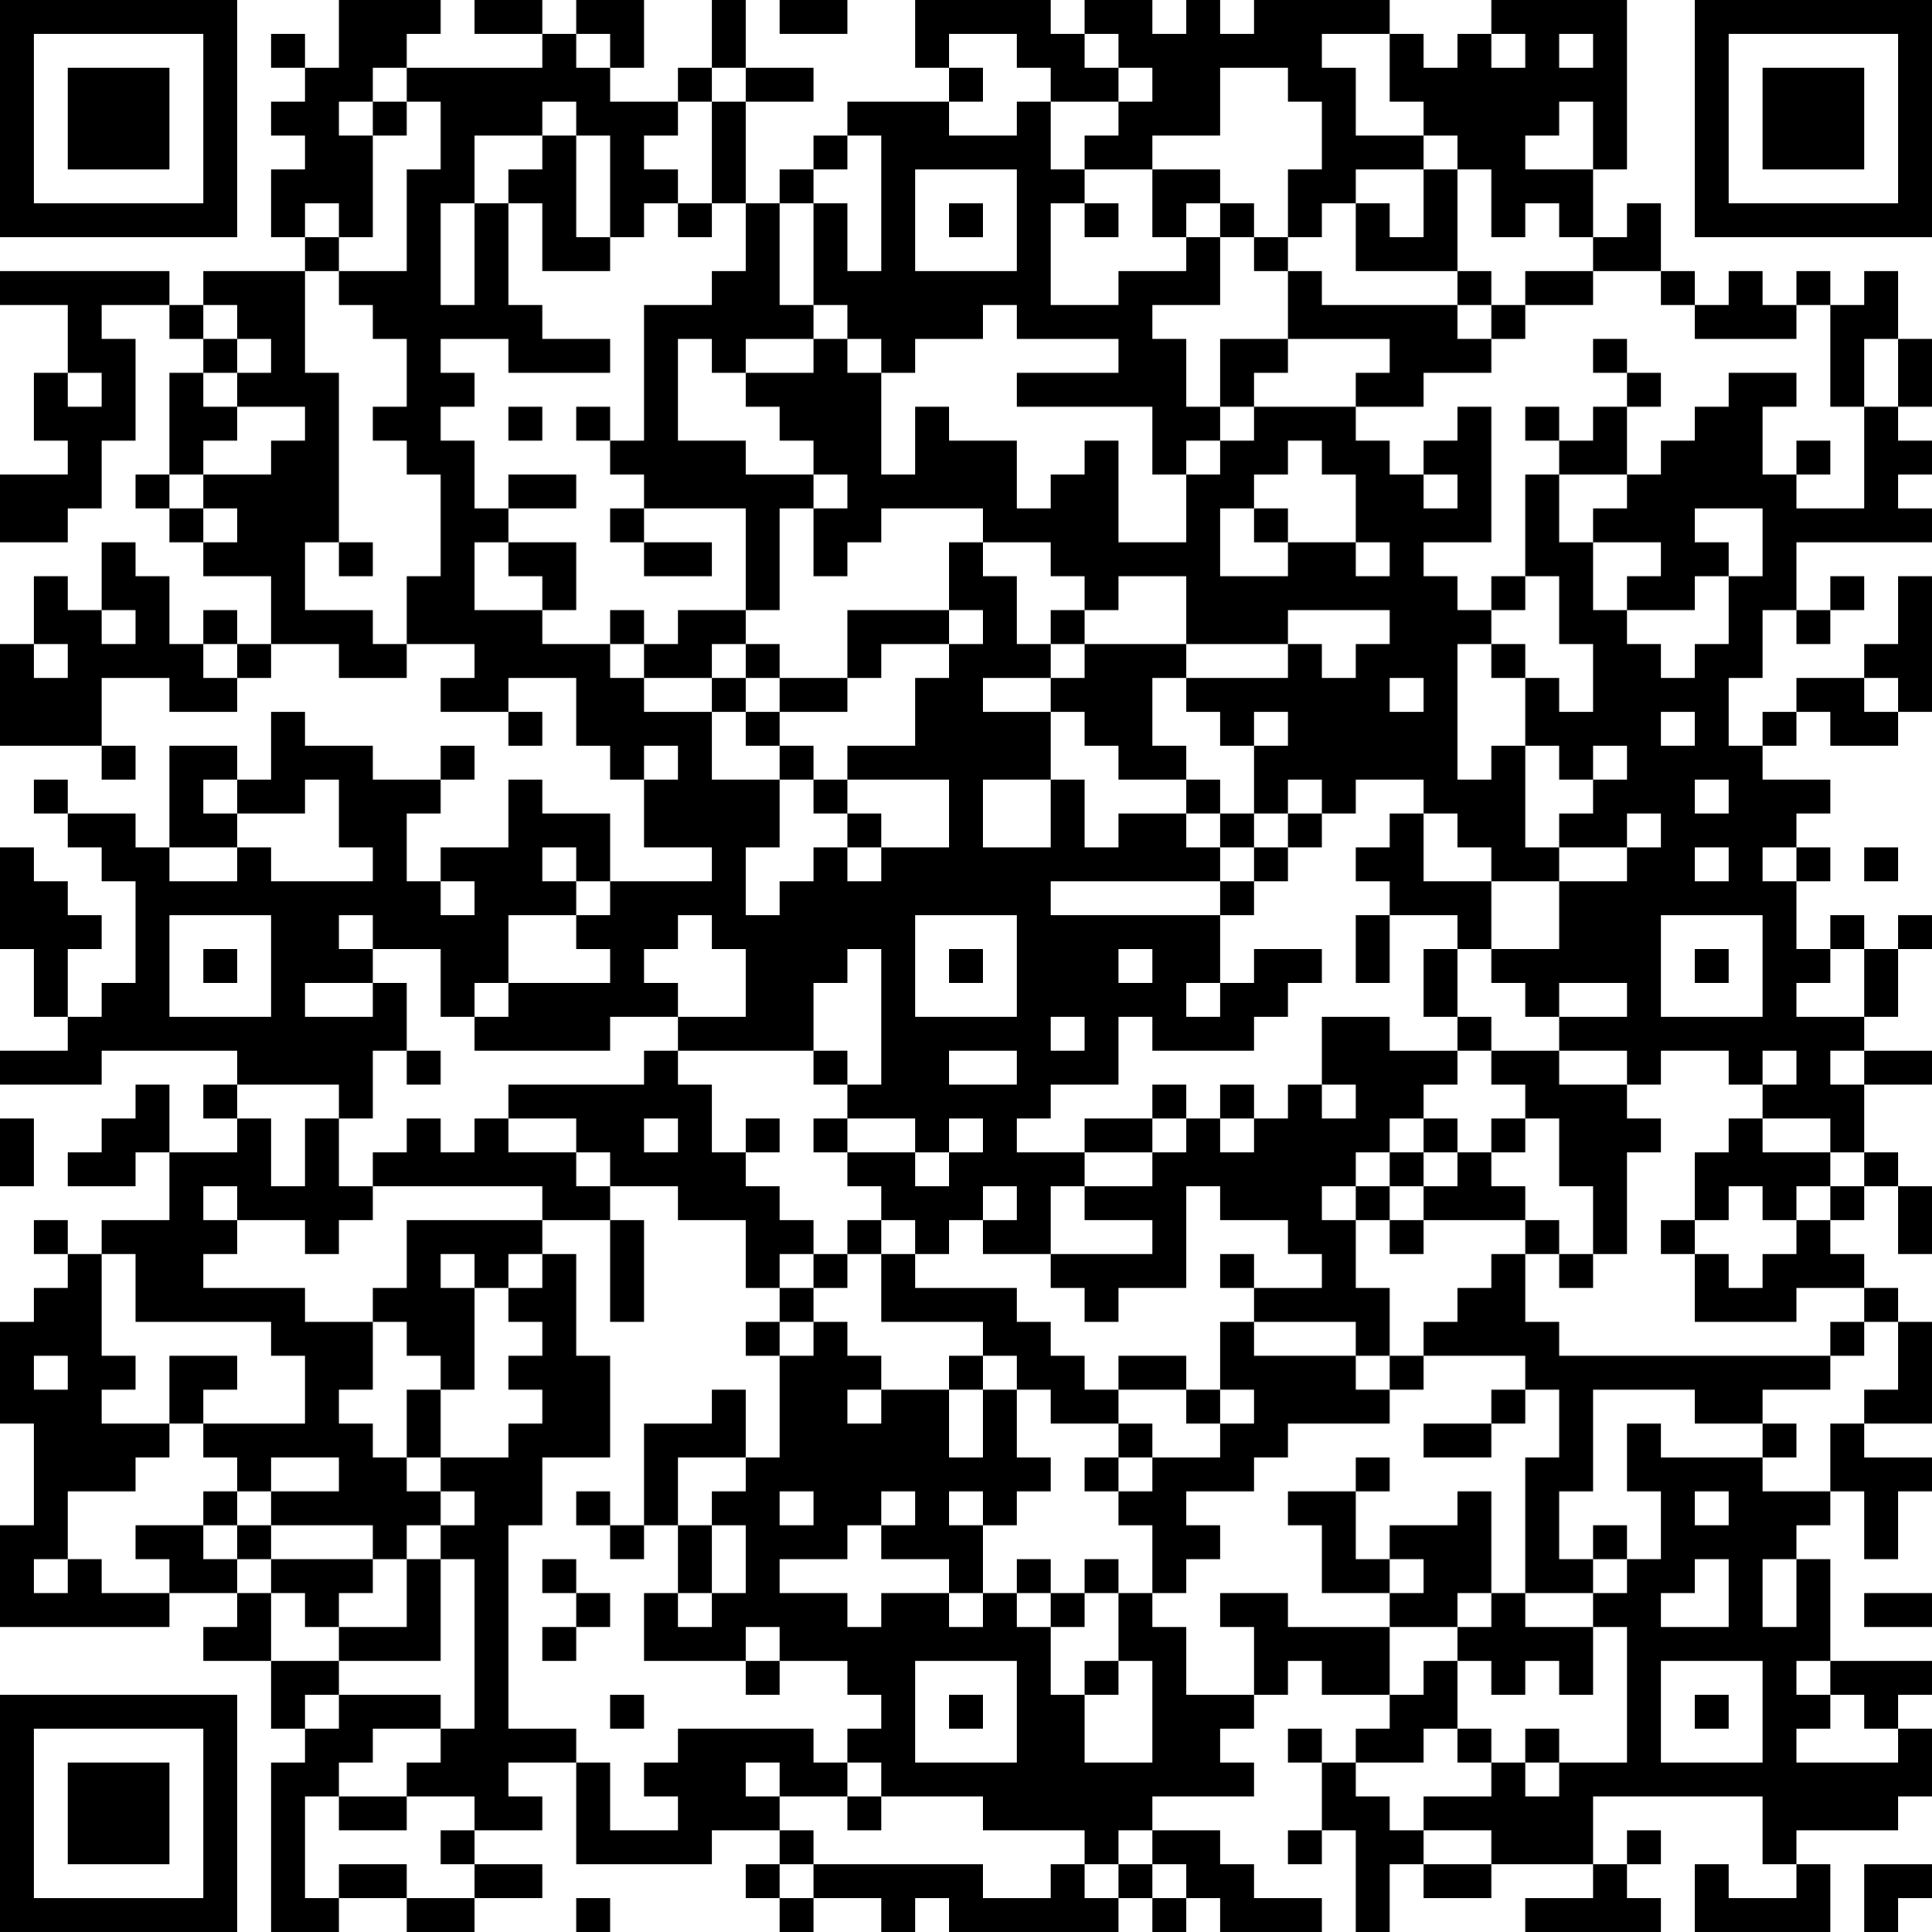 <?xml version="1.0" encoding="UTF-8"?>
<svg xmlns="http://www.w3.org/2000/svg" version="1.1" width="160" height="160" viewBox="0 0 160 160"><rect x="0" y="0" width="160" height="160" fill="#ffffff"/><g transform="scale(2.807)"><g transform="translate(0,0)"><path fill-rule="evenodd" d="M10 0L10 2L9 2L9 1L8 1L8 2L9 2L9 3L8 3L8 4L9 4L9 5L8 5L8 7L9 7L9 8L6 8L6 9L5 9L5 8L0 8L0 9L2 9L2 11L1 11L1 13L2 13L2 14L0 14L0 16L2 16L2 15L3 15L3 13L4 13L4 10L3 10L3 9L5 9L5 10L6 10L6 11L5 11L5 14L4 14L4 15L5 15L5 16L6 16L6 17L8 17L8 19L7 19L7 18L6 18L6 19L5 19L5 17L4 17L4 16L3 16L3 18L2 18L2 17L1 17L1 19L0 19L0 22L3 22L3 23L4 23L4 22L3 22L3 20L5 20L5 21L7 21L7 20L8 20L8 19L10 19L10 20L12 20L12 19L14 19L14 20L13 20L13 21L15 21L15 22L16 22L16 21L15 21L15 20L17 20L17 22L18 22L18 23L19 23L19 25L21 25L21 26L18 26L18 24L16 24L16 23L15 23L15 25L13 25L13 26L12 26L12 24L13 24L13 23L14 23L14 22L13 22L13 23L11 23L11 22L9 22L9 21L8 21L8 23L7 23L7 22L5 22L5 25L4 25L4 24L2 24L2 23L1 23L1 24L2 24L2 25L3 25L3 26L4 26L4 29L3 29L3 30L2 30L2 28L3 28L3 27L2 27L2 26L1 26L1 25L0 25L0 28L1 28L1 30L2 30L2 31L0 31L0 32L3 32L3 31L7 31L7 32L6 32L6 33L7 33L7 34L5 34L5 32L4 32L4 33L3 33L3 34L2 34L2 35L4 35L4 34L5 34L5 36L3 36L3 37L2 37L2 36L1 36L1 37L2 37L2 38L1 38L1 39L0 39L0 42L1 42L1 45L0 45L0 48L5 48L5 47L7 47L7 48L6 48L6 49L8 49L8 51L9 51L9 52L8 52L8 57L10 57L10 56L12 56L12 57L14 57L14 56L16 56L16 55L14 55L14 54L16 54L16 53L15 53L15 52L17 52L17 55L21 55L21 54L23 54L23 55L22 55L22 56L23 56L23 57L24 57L24 56L26 56L26 57L27 57L27 56L28 56L28 57L33 57L33 56L34 56L34 57L35 57L35 56L36 56L36 57L39 57L39 56L37 56L37 55L36 55L36 54L34 54L34 53L37 53L37 52L36 52L36 51L37 51L37 50L38 50L38 49L39 49L39 50L41 50L41 51L40 51L40 52L39 52L39 51L38 51L38 52L39 52L39 54L38 54L38 55L39 55L39 54L40 54L40 57L41 57L41 55L42 55L42 56L44 56L44 55L47 55L47 56L45 56L45 57L49 57L49 56L48 56L48 55L49 55L49 54L48 54L48 55L47 55L47 53L52 53L52 55L53 55L53 56L51 56L51 55L50 55L50 57L54 57L54 55L53 55L53 54L56 54L56 53L57 53L57 51L56 51L56 50L57 50L57 49L54 49L54 46L53 46L53 45L54 45L54 44L55 44L55 46L56 46L56 44L57 44L57 43L55 43L55 42L57 42L57 39L56 39L56 38L55 38L55 37L54 37L54 36L55 36L55 35L56 35L56 37L57 37L57 35L56 35L56 34L55 34L55 32L57 32L57 31L55 31L55 30L56 30L56 28L57 28L57 27L56 27L56 28L55 28L55 27L54 27L54 28L53 28L53 26L54 26L54 25L53 25L53 24L54 24L54 23L52 23L52 22L53 22L53 21L54 21L54 22L56 22L56 21L57 21L57 17L56 17L56 19L55 19L55 20L53 20L53 21L52 21L52 22L51 22L51 20L52 20L52 18L53 18L53 19L54 19L54 18L55 18L55 17L54 17L54 18L53 18L53 16L57 16L57 15L56 15L56 14L57 14L57 13L56 13L56 12L57 12L57 10L56 10L56 8L55 8L55 9L54 9L54 8L53 8L53 9L52 9L52 8L51 8L51 9L50 9L50 8L49 8L49 6L48 6L48 7L47 7L47 5L48 5L48 0L44 0L44 1L43 1L43 2L42 2L42 1L41 1L41 0L37 0L37 1L36 1L36 0L35 0L35 1L34 1L34 0L32 0L32 1L31 1L31 0L27 0L27 2L28 2L28 3L25 3L25 4L24 4L24 5L23 5L23 6L22 6L22 3L24 3L24 2L22 2L22 0L21 0L21 2L20 2L20 3L18 3L18 2L19 2L19 0L17 0L17 1L16 1L16 0L14 0L14 1L16 1L16 2L12 2L12 1L13 1L13 0ZM23 0L23 1L25 1L25 0ZM17 1L17 2L18 2L18 1ZM28 1L28 2L29 2L29 3L28 3L28 4L30 4L30 3L31 3L31 5L32 5L32 6L31 6L31 9L33 9L33 8L35 8L35 7L36 7L36 9L34 9L34 10L35 10L35 12L36 12L36 13L35 13L35 14L34 14L34 12L30 12L30 11L33 11L33 10L30 10L30 9L29 9L29 10L27 10L27 11L26 11L26 10L25 10L25 9L24 9L24 6L25 6L25 8L26 8L26 4L25 4L25 5L24 5L24 6L23 6L23 9L24 9L24 10L22 10L22 11L21 11L21 10L20 10L20 13L22 13L22 14L24 14L24 15L23 15L23 18L22 18L22 15L19 15L19 14L18 14L18 13L19 13L19 9L21 9L21 8L22 8L22 6L21 6L21 3L22 3L22 2L21 2L21 3L20 3L20 4L19 4L19 5L20 5L20 6L19 6L19 7L18 7L18 4L17 4L17 3L16 3L16 4L14 4L14 6L13 6L13 9L14 9L14 6L15 6L15 9L16 9L16 10L18 10L18 11L15 11L15 10L13 10L13 11L14 11L14 12L13 12L13 13L14 13L14 15L15 15L15 16L14 16L14 18L16 18L16 19L18 19L18 20L19 20L19 21L21 21L21 23L23 23L23 25L22 25L22 27L23 27L23 26L24 26L24 25L25 25L25 26L26 26L26 25L28 25L28 23L25 23L25 22L27 22L27 20L28 20L28 19L29 19L29 18L28 18L28 16L29 16L29 17L30 17L30 19L31 19L31 20L29 20L29 21L31 21L31 23L29 23L29 25L31 25L31 23L32 23L32 25L33 25L33 24L35 24L35 25L36 25L36 26L31 26L31 27L36 27L36 29L35 29L35 30L36 30L36 29L37 29L37 28L39 28L39 29L38 29L38 30L37 30L37 31L34 31L34 30L33 30L33 32L31 32L31 33L30 33L30 34L32 34L32 35L31 35L31 37L29 37L29 36L30 36L30 35L29 35L29 36L28 36L28 37L27 37L27 36L26 36L26 35L25 35L25 34L27 34L27 35L28 35L28 34L29 34L29 33L28 33L28 34L27 34L27 33L25 33L25 32L26 32L26 28L25 28L25 29L24 29L24 31L20 31L20 30L22 30L22 28L21 28L21 27L20 27L20 28L19 28L19 29L20 29L20 30L18 30L18 31L14 31L14 30L15 30L15 29L18 29L18 28L17 28L17 27L18 27L18 26L17 26L17 25L16 25L16 26L17 26L17 27L15 27L15 29L14 29L14 30L13 30L13 28L11 28L11 27L10 27L10 28L11 28L11 29L9 29L9 30L11 30L11 29L12 29L12 31L11 31L11 33L10 33L10 32L7 32L7 33L8 33L8 35L9 35L9 33L10 33L10 35L11 35L11 36L10 36L10 37L9 37L9 36L7 36L7 35L6 35L6 36L7 36L7 37L6 37L6 38L9 38L9 39L11 39L11 41L10 41L10 42L11 42L11 43L12 43L12 44L13 44L13 45L12 45L12 46L11 46L11 45L8 45L8 44L10 44L10 43L8 43L8 44L7 44L7 43L6 43L6 42L9 42L9 40L8 40L8 39L4 39L4 37L3 37L3 40L4 40L4 41L3 41L3 42L5 42L5 43L4 43L4 44L2 44L2 46L1 46L1 47L2 47L2 46L3 46L3 47L5 47L5 46L4 46L4 45L6 45L6 46L7 46L7 47L8 47L8 49L10 49L10 50L9 50L9 51L10 51L10 50L13 50L13 51L11 51L11 52L10 52L10 53L9 53L9 56L10 56L10 55L12 55L12 56L14 56L14 55L13 55L13 54L14 54L14 53L12 53L12 52L13 52L13 51L14 51L14 46L13 46L13 45L14 45L14 44L13 44L13 43L15 43L15 42L16 42L16 41L15 41L15 40L16 40L16 39L15 39L15 38L16 38L16 37L17 37L17 40L18 40L18 43L16 43L16 45L15 45L15 51L17 51L17 52L18 52L18 54L20 54L20 53L19 53L19 52L20 52L20 51L24 51L24 52L25 52L25 53L23 53L23 52L22 52L22 53L23 53L23 54L24 54L24 55L23 55L23 56L24 56L24 55L29 55L29 56L31 56L31 55L32 55L32 56L33 56L33 55L34 55L34 56L35 56L35 55L34 55L34 54L33 54L33 55L32 55L32 54L29 54L29 53L26 53L26 52L25 52L25 51L26 51L26 50L25 50L25 49L23 49L23 48L22 48L22 49L19 49L19 47L20 47L20 48L21 48L21 47L22 47L22 45L21 45L21 44L22 44L22 43L23 43L23 40L24 40L24 39L25 39L25 40L26 40L26 41L25 41L25 42L26 42L26 41L28 41L28 43L29 43L29 41L30 41L30 43L31 43L31 44L30 44L30 45L29 45L29 44L28 44L28 45L29 45L29 47L28 47L28 46L26 46L26 45L27 45L27 44L26 44L26 45L25 45L25 46L23 46L23 47L25 47L25 48L26 48L26 47L28 47L28 48L29 48L29 47L30 47L30 48L31 48L31 50L32 50L32 52L34 52L34 49L33 49L33 47L34 47L34 48L35 48L35 50L37 50L37 48L36 48L36 47L38 47L38 48L41 48L41 50L42 50L42 49L43 49L43 51L42 51L42 52L40 52L40 53L41 53L41 54L42 54L42 55L44 55L44 54L42 54L42 53L44 53L44 52L45 52L45 53L46 53L46 52L48 52L48 48L47 48L47 47L48 47L48 46L49 46L49 44L48 44L48 42L49 42L49 43L52 43L52 44L54 44L54 42L55 42L55 41L56 41L56 39L55 39L55 38L53 38L53 39L50 39L50 37L51 37L51 38L52 38L52 37L53 37L53 36L54 36L54 35L55 35L55 34L54 34L54 33L52 33L52 32L53 32L53 31L52 31L52 32L51 32L51 31L49 31L49 32L48 32L48 31L46 31L46 30L48 30L48 29L46 29L46 30L45 30L45 29L44 29L44 28L46 28L46 26L48 26L48 25L49 25L49 24L48 24L48 25L46 25L46 24L47 24L47 23L48 23L48 22L47 22L47 23L46 23L46 22L45 22L45 20L46 20L46 21L47 21L47 19L46 19L46 17L45 17L45 14L46 14L46 16L47 16L47 18L48 18L48 19L49 19L49 20L50 20L50 19L51 19L51 17L52 17L52 15L50 15L50 16L51 16L51 17L50 17L50 18L48 18L48 17L49 17L49 16L47 16L47 15L48 15L48 14L49 14L49 13L50 13L50 12L51 12L51 11L53 11L53 12L52 12L52 14L53 14L53 15L55 15L55 12L56 12L56 10L55 10L55 12L54 12L54 9L53 9L53 10L50 10L50 9L49 9L49 8L47 8L47 7L46 7L46 6L45 6L45 7L44 7L44 5L43 5L43 4L42 4L42 3L41 3L41 1L39 1L39 2L40 2L40 4L42 4L42 5L40 5L40 6L39 6L39 7L38 7L38 5L39 5L39 3L38 3L38 2L36 2L36 4L34 4L34 5L32 5L32 4L33 4L33 3L34 3L34 2L33 2L33 1L32 1L32 2L33 2L33 3L31 3L31 2L30 2L30 1ZM44 1L44 2L45 2L45 1ZM46 1L46 2L47 2L47 1ZM11 2L11 3L10 3L10 4L11 4L11 7L10 7L10 6L9 6L9 7L10 7L10 8L9 8L9 11L10 11L10 16L9 16L9 18L11 18L11 19L12 19L12 17L13 17L13 14L12 14L12 13L11 13L11 12L12 12L12 10L11 10L11 9L10 9L10 8L12 8L12 5L13 5L13 3L12 3L12 2ZM11 3L11 4L12 4L12 3ZM46 3L46 4L45 4L45 5L47 5L47 3ZM16 4L16 5L15 5L15 6L16 6L16 8L18 8L18 7L17 7L17 4ZM27 5L27 8L30 8L30 5ZM34 5L34 7L35 7L35 6L36 6L36 7L37 7L37 8L38 8L38 10L36 10L36 12L37 12L37 13L36 13L36 14L35 14L35 16L33 16L33 13L32 13L32 14L31 14L31 15L30 15L30 13L28 13L28 12L27 12L27 14L26 14L26 11L25 11L25 10L24 10L24 11L22 11L22 12L23 12L23 13L24 13L24 14L25 14L25 15L24 15L24 17L25 17L25 16L26 16L26 15L29 15L29 16L31 16L31 17L32 17L32 18L31 18L31 19L32 19L32 20L31 20L31 21L32 21L32 22L33 22L33 23L35 23L35 24L36 24L36 25L37 25L37 26L36 26L36 27L37 27L37 26L38 26L38 25L39 25L39 24L40 24L40 23L42 23L42 24L41 24L41 25L40 25L40 26L41 26L41 27L40 27L40 29L41 29L41 27L43 27L43 28L42 28L42 30L43 30L43 31L41 31L41 30L39 30L39 32L38 32L38 33L37 33L37 32L36 32L36 33L35 33L35 32L34 32L34 33L32 33L32 34L34 34L34 35L32 35L32 36L34 36L34 37L31 37L31 38L32 38L32 39L33 39L33 38L35 38L35 35L36 35L36 36L38 36L38 37L39 37L39 38L37 38L37 37L36 37L36 38L37 38L37 39L36 39L36 41L35 41L35 40L33 40L33 41L32 41L32 40L31 40L31 39L30 39L30 38L27 38L27 37L26 37L26 36L25 36L25 37L24 37L24 36L23 36L23 35L22 35L22 34L23 34L23 33L22 33L22 34L21 34L21 32L20 32L20 31L19 31L19 32L15 32L15 33L14 33L14 34L13 34L13 33L12 33L12 34L11 34L11 35L16 35L16 36L12 36L12 38L11 38L11 39L12 39L12 40L13 40L13 41L12 41L12 43L13 43L13 41L14 41L14 38L15 38L15 37L16 37L16 36L18 36L18 39L19 39L19 36L18 36L18 35L20 35L20 36L22 36L22 38L23 38L23 39L22 39L22 40L23 40L23 39L24 39L24 38L25 38L25 37L26 37L26 39L29 39L29 40L28 40L28 41L29 41L29 40L30 40L30 41L31 41L31 42L33 42L33 43L32 43L32 44L33 44L33 45L34 45L34 47L35 47L35 46L36 46L36 45L35 45L35 44L37 44L37 43L38 43L38 42L41 42L41 41L42 41L42 40L45 40L45 41L44 41L44 42L42 42L42 43L44 43L44 42L45 42L45 41L46 41L46 43L45 43L45 47L44 47L44 44L43 44L43 45L41 45L41 46L40 46L40 44L41 44L41 43L40 43L40 44L38 44L38 45L39 45L39 47L41 47L41 48L43 48L43 49L44 49L44 50L45 50L45 49L46 49L46 50L47 50L47 48L45 48L45 47L47 47L47 46L48 46L48 45L47 45L47 46L46 46L46 44L47 44L47 41L50 41L50 42L52 42L52 43L53 43L53 42L52 42L52 41L54 41L54 40L55 40L55 39L54 39L54 40L46 40L46 39L45 39L45 37L46 37L46 38L47 38L47 37L48 37L48 34L49 34L49 33L48 33L48 32L46 32L46 31L44 31L44 30L43 30L43 28L44 28L44 26L46 26L46 25L45 25L45 22L44 22L44 23L43 23L43 19L44 19L44 20L45 20L45 19L44 19L44 18L45 18L45 17L44 17L44 18L43 18L43 17L42 17L42 16L44 16L44 12L43 12L43 13L42 13L42 14L41 14L41 13L40 13L40 12L42 12L42 11L44 11L44 10L45 10L45 9L47 9L47 8L45 8L45 9L44 9L44 8L43 8L43 5L42 5L42 7L41 7L41 6L40 6L40 8L43 8L43 9L39 9L39 8L38 8L38 7L37 7L37 6L36 6L36 5ZM20 6L20 7L21 7L21 6ZM28 6L28 7L29 7L29 6ZM32 6L32 7L33 7L33 6ZM6 9L6 10L7 10L7 11L6 11L6 12L7 12L7 13L6 13L6 14L5 14L5 15L6 15L6 16L7 16L7 15L6 15L6 14L8 14L8 13L9 13L9 12L7 12L7 11L8 11L8 10L7 10L7 9ZM43 9L43 10L44 10L44 9ZM38 10L38 11L37 11L37 12L40 12L40 11L41 11L41 10ZM47 10L47 11L48 11L48 12L47 12L47 13L46 13L46 12L45 12L45 13L46 13L46 14L48 14L48 12L49 12L49 11L48 11L48 10ZM2 11L2 12L3 12L3 11ZM15 12L15 13L16 13L16 12ZM17 12L17 13L18 13L18 12ZM38 13L38 14L37 14L37 15L36 15L36 17L38 17L38 16L40 16L40 17L41 17L41 16L40 16L40 14L39 14L39 13ZM53 13L53 14L54 14L54 13ZM15 14L15 15L17 15L17 14ZM42 14L42 15L43 15L43 14ZM18 15L18 16L19 16L19 17L21 17L21 16L19 16L19 15ZM37 15L37 16L38 16L38 15ZM10 16L10 17L11 17L11 16ZM15 16L15 17L16 17L16 18L17 18L17 16ZM33 17L33 18L32 18L32 19L35 19L35 20L34 20L34 22L35 22L35 23L36 23L36 24L37 24L37 25L38 25L38 24L39 24L39 23L38 23L38 24L37 24L37 22L38 22L38 21L37 21L37 22L36 22L36 21L35 21L35 20L38 20L38 19L39 19L39 20L40 20L40 19L41 19L41 18L38 18L38 19L35 19L35 17ZM3 18L3 19L4 19L4 18ZM18 18L18 19L19 19L19 20L21 20L21 21L22 21L22 22L23 22L23 23L24 23L24 24L25 24L25 25L26 25L26 24L25 24L25 23L24 23L24 22L23 22L23 21L25 21L25 20L26 20L26 19L28 19L28 18L25 18L25 20L23 20L23 19L22 19L22 18L20 18L20 19L19 19L19 18ZM1 19L1 20L2 20L2 19ZM6 19L6 20L7 20L7 19ZM21 19L21 20L22 20L22 21L23 21L23 20L22 20L22 19ZM41 20L41 21L42 21L42 20ZM55 20L55 21L56 21L56 20ZM49 21L49 22L50 22L50 21ZM19 22L19 23L20 23L20 22ZM6 23L6 24L7 24L7 25L5 25L5 26L7 26L7 25L8 25L8 26L11 26L11 25L10 25L10 23L9 23L9 24L7 24L7 23ZM50 23L50 24L51 24L51 23ZM42 24L42 26L44 26L44 25L43 25L43 24ZM50 25L50 26L51 26L51 25ZM52 25L52 26L53 26L53 25ZM55 25L55 26L56 26L56 25ZM13 26L13 27L14 27L14 26ZM5 27L5 30L8 30L8 27ZM27 27L27 30L30 30L30 27ZM49 27L49 30L52 30L52 27ZM6 28L6 29L7 29L7 28ZM28 28L28 29L29 29L29 28ZM33 28L33 29L34 29L34 28ZM50 28L50 29L51 29L51 28ZM54 28L54 29L53 29L53 30L55 30L55 28ZM31 30L31 31L32 31L32 30ZM12 31L12 32L13 32L13 31ZM24 31L24 32L25 32L25 31ZM28 31L28 32L30 32L30 31ZM43 31L43 32L42 32L42 33L41 33L41 34L40 34L40 35L39 35L39 36L40 36L40 38L41 38L41 40L40 40L40 39L37 39L37 40L40 40L40 41L41 41L41 40L42 40L42 39L43 39L43 38L44 38L44 37L45 37L45 36L46 36L46 37L47 37L47 35L46 35L46 33L45 33L45 32L44 32L44 31ZM54 31L54 32L55 32L55 31ZM39 32L39 33L40 33L40 32ZM0 33L0 35L1 35L1 33ZM15 33L15 34L17 34L17 35L18 35L18 34L17 34L17 33ZM19 33L19 34L20 34L20 33ZM24 33L24 34L25 34L25 33ZM34 33L34 34L35 34L35 33ZM36 33L36 34L37 34L37 33ZM42 33L42 34L41 34L41 35L40 35L40 36L41 36L41 37L42 37L42 36L45 36L45 35L44 35L44 34L45 34L45 33L44 33L44 34L43 34L43 33ZM51 33L51 34L50 34L50 36L49 36L49 37L50 37L50 36L51 36L51 35L52 35L52 36L53 36L53 35L54 35L54 34L52 34L52 33ZM42 34L42 35L41 35L41 36L42 36L42 35L43 35L43 34ZM13 37L13 38L14 38L14 37ZM23 37L23 38L24 38L24 37ZM1 40L1 41L2 41L2 40ZM5 40L5 42L6 42L6 41L7 41L7 40ZM21 41L21 42L19 42L19 45L18 45L18 44L17 44L17 45L18 45L18 46L19 46L19 45L20 45L20 47L21 47L21 45L20 45L20 43L22 43L22 41ZM33 41L33 42L34 42L34 43L33 43L33 44L34 44L34 43L36 43L36 42L37 42L37 41L36 41L36 42L35 42L35 41ZM6 44L6 45L7 45L7 46L8 46L8 47L9 47L9 48L10 48L10 49L13 49L13 46L12 46L12 48L10 48L10 47L11 47L11 46L8 46L8 45L7 45L7 44ZM23 44L23 45L24 45L24 44ZM50 44L50 45L51 45L51 44ZM16 46L16 47L17 47L17 48L16 48L16 49L17 49L17 48L18 48L18 47L17 47L17 46ZM30 46L30 47L31 47L31 48L32 48L32 47L33 47L33 46L32 46L32 47L31 47L31 46ZM41 46L41 47L42 47L42 46ZM50 46L50 47L49 47L49 48L51 48L51 46ZM52 46L52 48L53 48L53 46ZM43 47L43 48L44 48L44 47ZM55 47L55 48L57 48L57 47ZM22 49L22 50L23 50L23 49ZM27 49L27 52L30 52L30 49ZM32 49L32 50L33 50L33 49ZM49 49L49 52L52 52L52 49ZM53 49L53 50L54 50L54 51L53 51L53 52L56 52L56 51L55 51L55 50L54 50L54 49ZM18 50L18 51L19 51L19 50ZM28 50L28 51L29 51L29 50ZM50 50L50 51L51 51L51 50ZM43 51L43 52L44 52L44 51ZM45 51L45 52L46 52L46 51ZM10 53L10 54L12 54L12 53ZM25 53L25 54L26 54L26 53ZM55 55L55 57L56 57L56 56L57 56L57 55ZM17 56L17 57L18 57L18 56ZM0 0L0 7L7 7L7 0ZM1 1L1 6L6 6L6 1ZM2 2L2 5L5 5L5 2ZM50 0L50 7L57 7L57 0ZM51 1L51 6L56 6L56 1ZM52 2L52 5L55 5L55 2ZM0 50L0 57L7 57L7 50ZM1 51L1 56L6 56L6 51ZM2 52L2 55L5 55L5 52Z" fill="#000000"/></g></g></svg>
